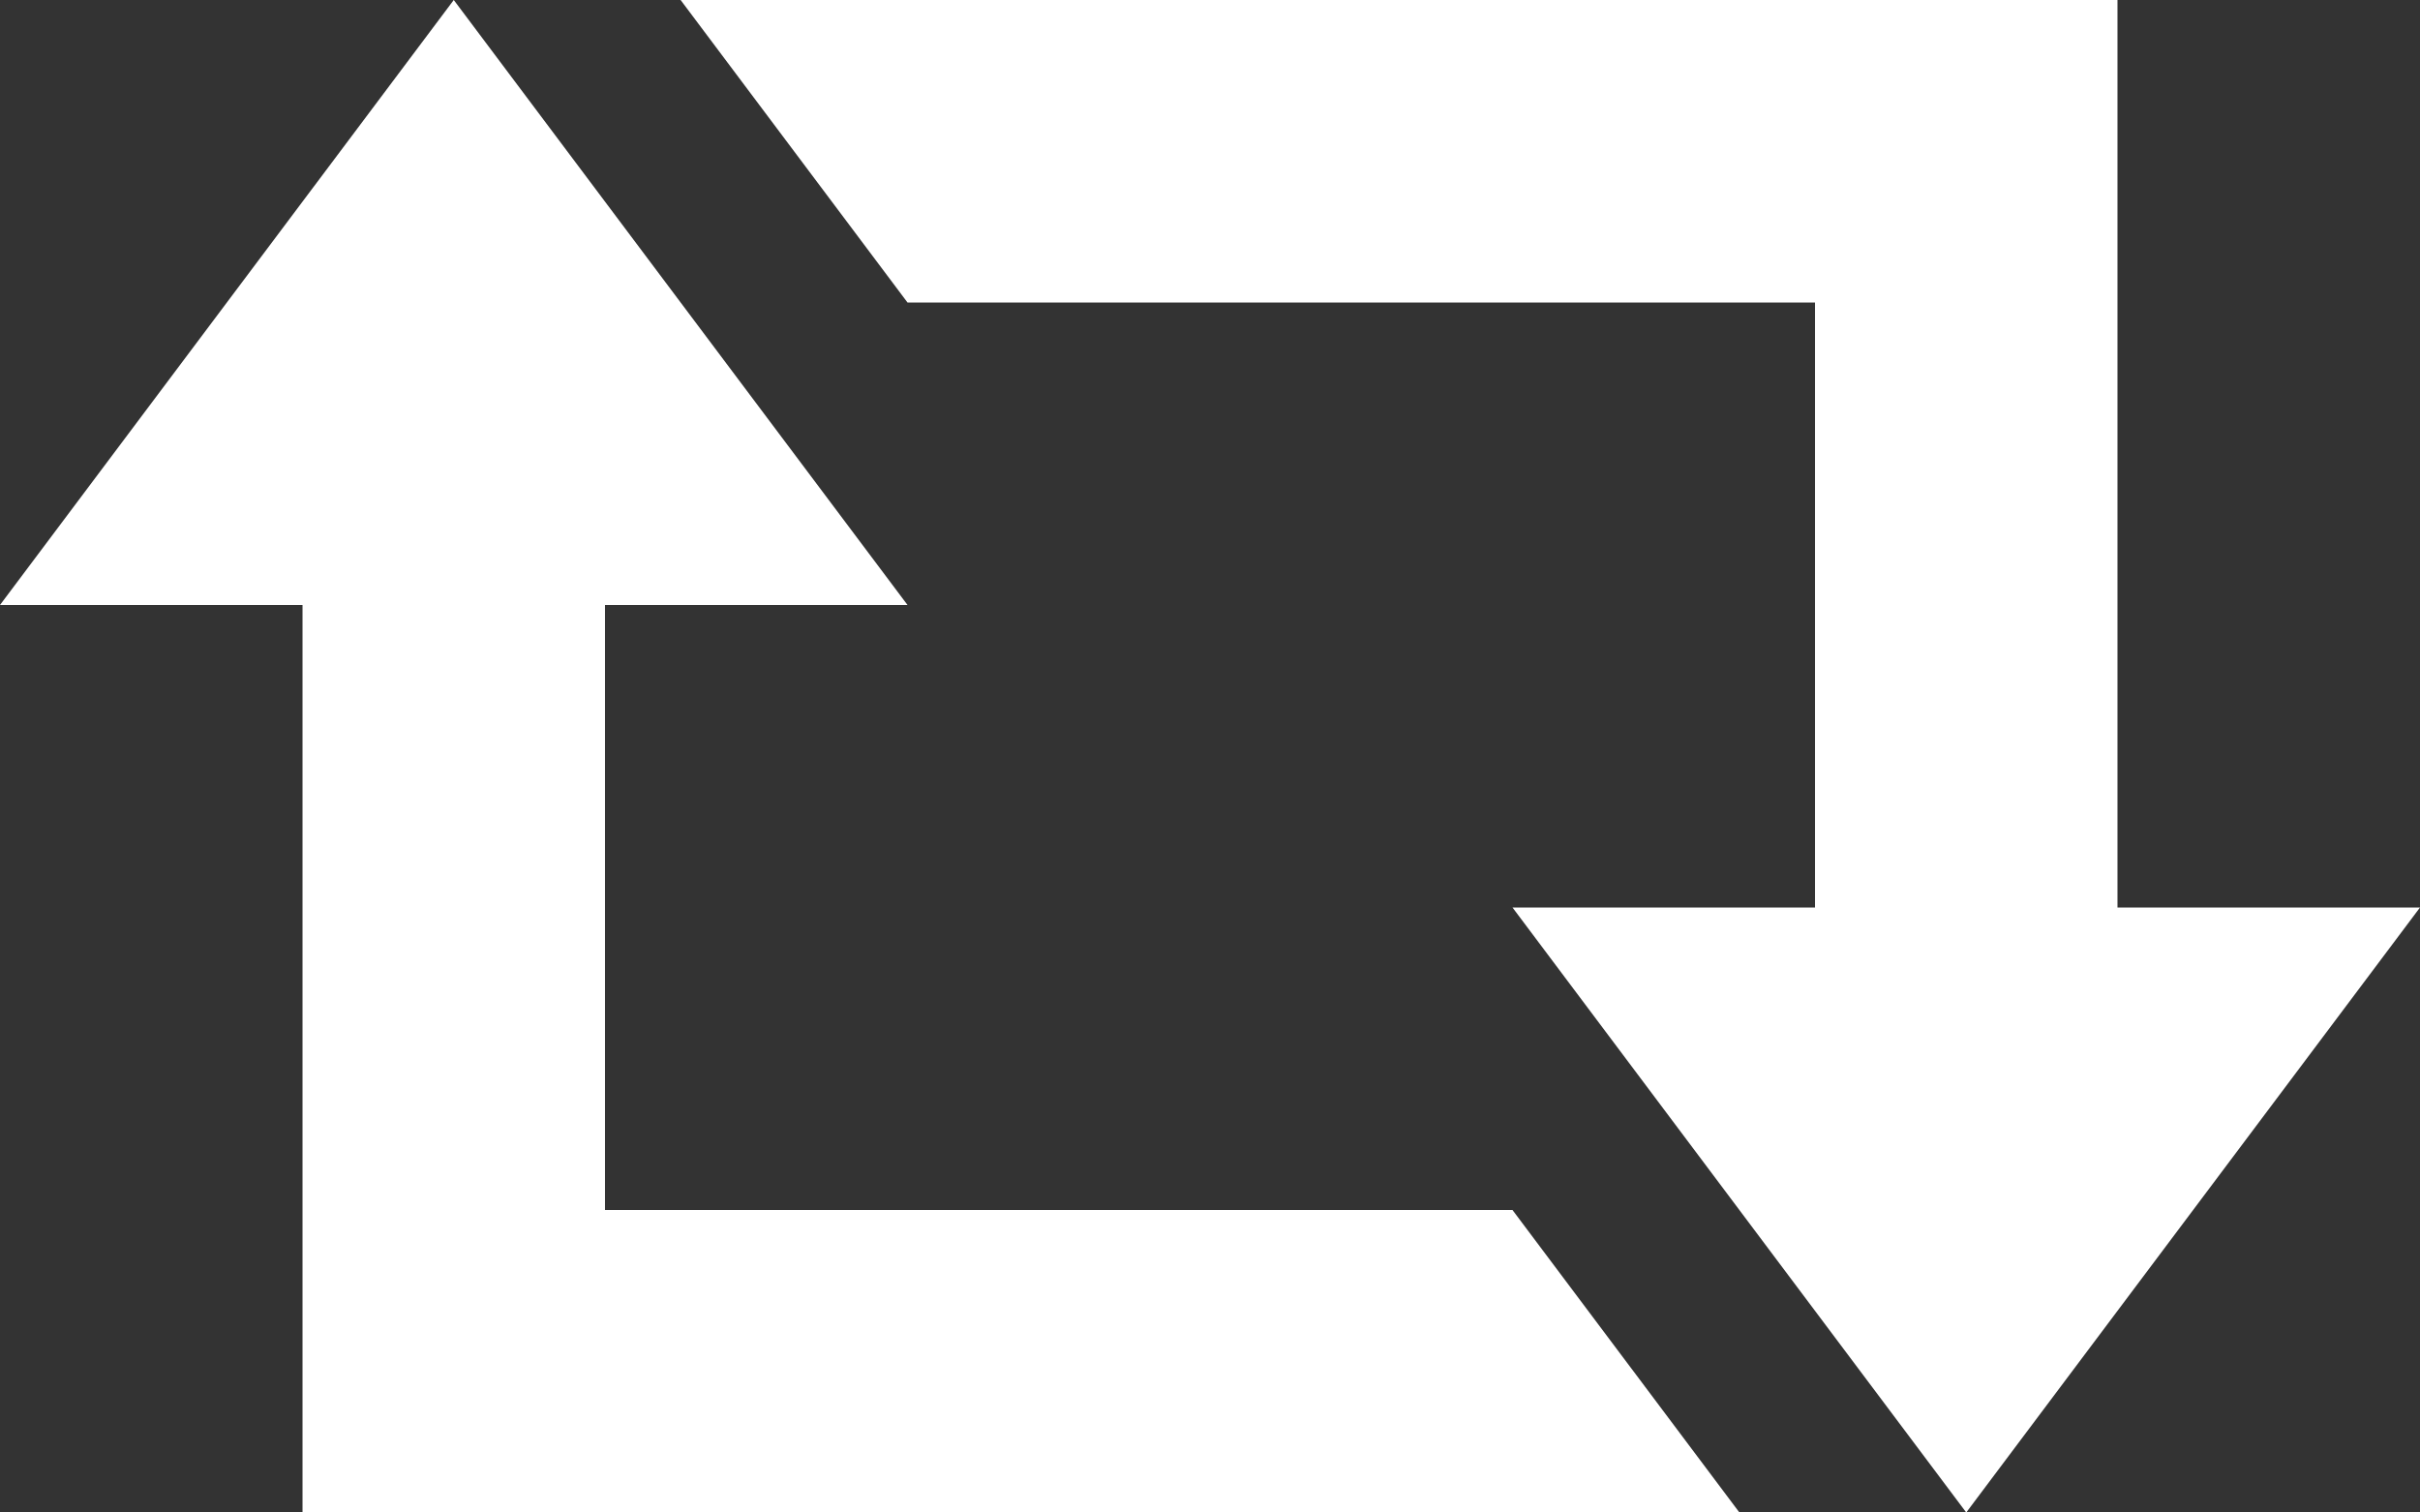 <svg xmlns="http://www.w3.org/2000/svg" xmlns:xlink="http://www.w3.org/1999/xlink" width="48.005" height="30.003" viewBox="398.997 9315.496 48.005 30.003"><rect x="398.997" y="9315.496" width="48.005" height="30.003" fill="#333333" stroke="none"/><g transform="matrix(1,0,0,1,398.997,9315.496)"><path d="M 48.005 18.002 L 39.004 30.003 L 30.003 18.002 L 36.004 18.002 L 36.004 6.001 L 18.002 6.001 L 13.501 0 L 42.004 0 L 42.004 18.002 L 48.005 18.002 Z M 12.001 12.001 L 12.001 24.003 L 30.003 24.003 L 34.504 30.003 L 6.001 30.003 L 6.001 12.001 L 0 12.001 L 9.001 0 L 18.002 12.001 L 12.001 12.001 Z" fill="#ffffff" fill-rule="evenodd"/></g></svg>